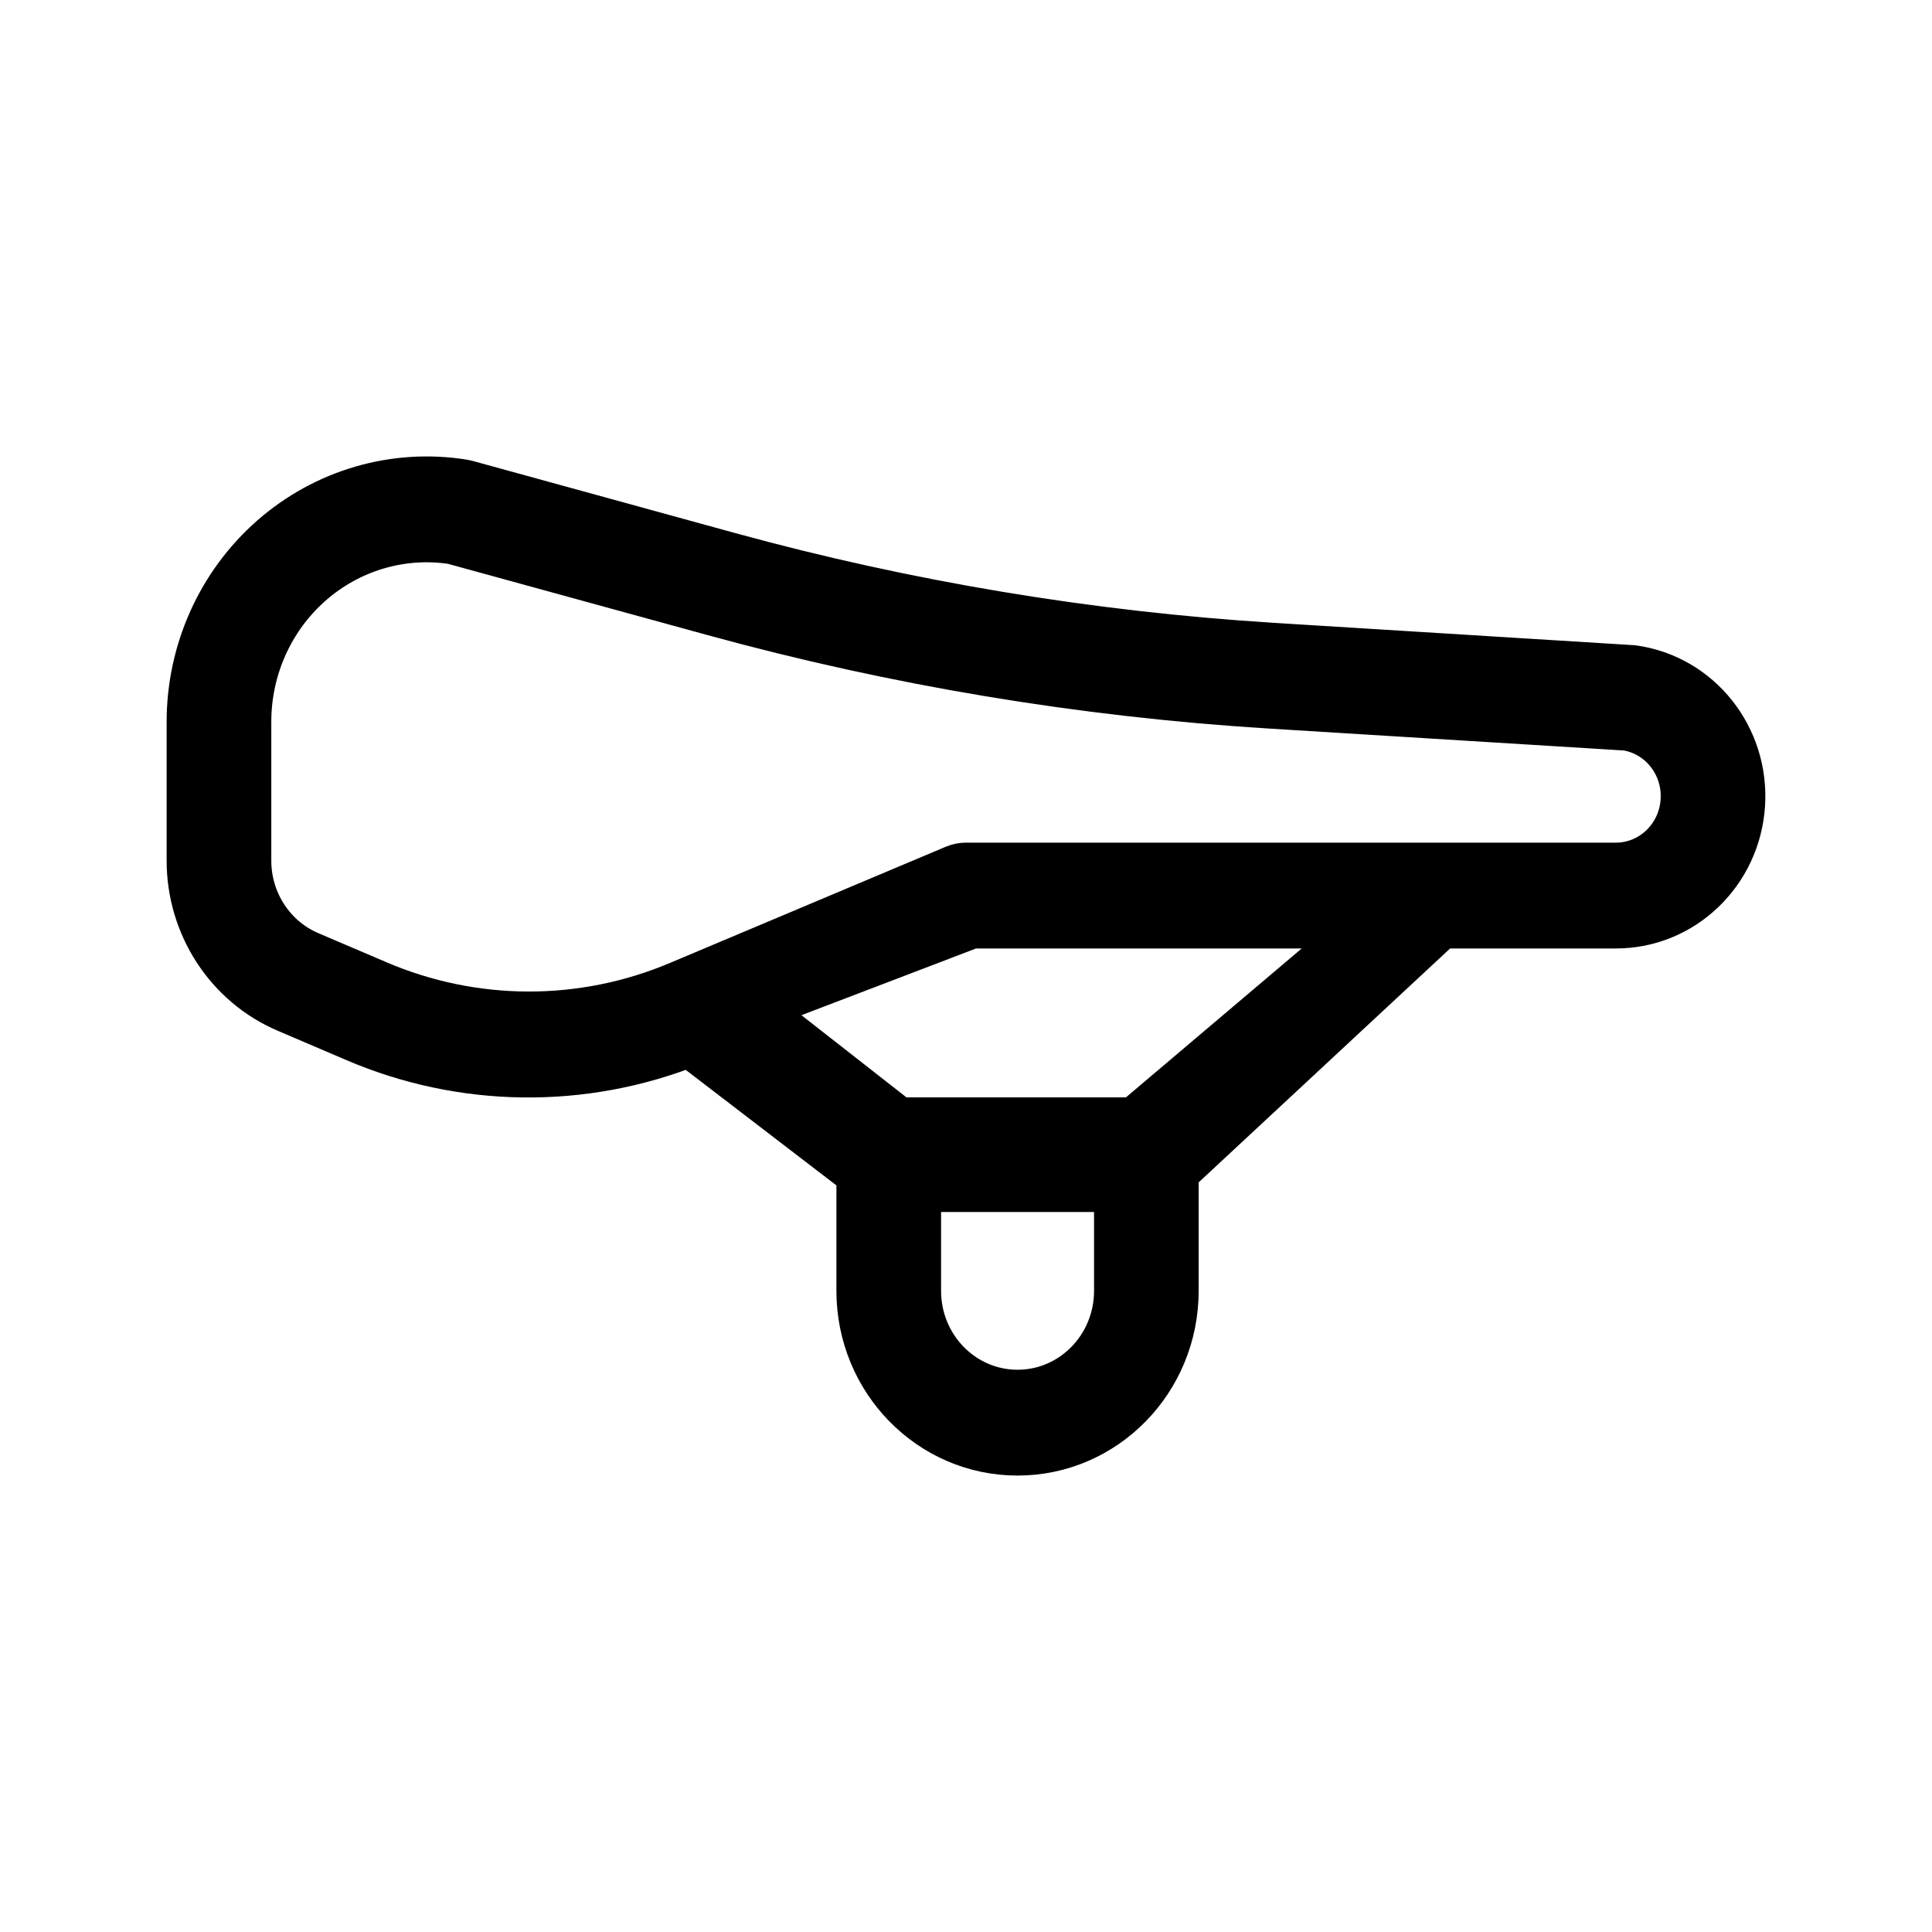 <?xml version="1.0" encoding="UTF-8"?>
<svg width="40px" height="40px" viewBox="0 0 40 40" version="1.1" xmlns="http://www.w3.org/2000/svg" xmlns:xlink="http://www.w3.org/1999/xlink">
    <title>Comfort</title>
    <g id="Final" stroke="none" stroke-width="1" fill="none" fill-rule="evenodd">
        <g id="icons-2" transform="translate(-380, -374)">
            <g id="Comfort" transform="translate(380, 374)">
                <g id="GRAVEL-ROAD-Copy-3">
                    <rect id="GRAVEL-ROAD" x="0" y="0" width="40" height="40"></rect>
                </g>
                <g id="noun_bike-seat_2220746" transform="translate(4, 10)" fill="#000000" fill-rule="nonzero" stroke="#000000" stroke-width="1.1">
                    <g id="Group">
                        <path d="M29.798,3.907 L22.354,3.445 C18.541,3.207 14.761,2.578 11.072,1.566 L5.632,0.071 C5.613,0.066 5.594,0.062 5.575,0.059 C4.18,-0.163 2.761,0.25 1.689,1.19 C0.617,2.129 5.41350096e-06,3.501 5.41350096e-06,4.945 L5.41350096e-06,7.814 C-0.002,9.136 0.775,10.329 1.969,10.836 L3.365,11.433 C5.574,12.385 8.057,12.418 10.289,11.528 L13.867,14.271 L13.867,16.726 C13.867,18.534 15.3,20 17.067,20 C18.835,20 20.267,18.534 20.267,16.726 L20.267,14.24 L25.807,9.087 L29.457,9.087 C30.795,9.087 31.904,8.026 31.994,6.66 C32.084,5.294 31.124,4.09 29.798,3.907 Z M19.513,13.27 L14.578,13.27 L11.488,10.852 L16.107,9.087 L24.451,9.087 L19.513,13.27 Z M17.067,18.909 C15.889,18.909 14.934,17.932 14.934,16.726 L14.934,14.543 L19.201,14.543 L19.201,16.726 C19.201,17.932 18.245,18.909 17.067,18.909 Z M16,7.996 C15.931,7.996 15.862,8.009 15.797,8.037 L10.1,10.437 C8.075,11.297 5.798,11.292 3.776,10.424 L2.38,9.828 C1.584,9.491 1.065,8.696 1.067,7.814 L1.067,4.945 C1.066,3.825 1.543,2.76 2.372,2.028 C3.201,1.296 4.3,0.969 5.383,1.133 L10.796,2.619 C14.554,3.651 18.405,4.292 22.289,4.534 L29.684,4.991 C30.446,5.112 30.989,5.813 30.929,6.6 C30.87,7.387 30.228,7.995 29.457,7.996 L16,7.996 Z" id="Shape"></path>
                    </g>
                </g>
            </g>
        </g>
    </g>
</svg>